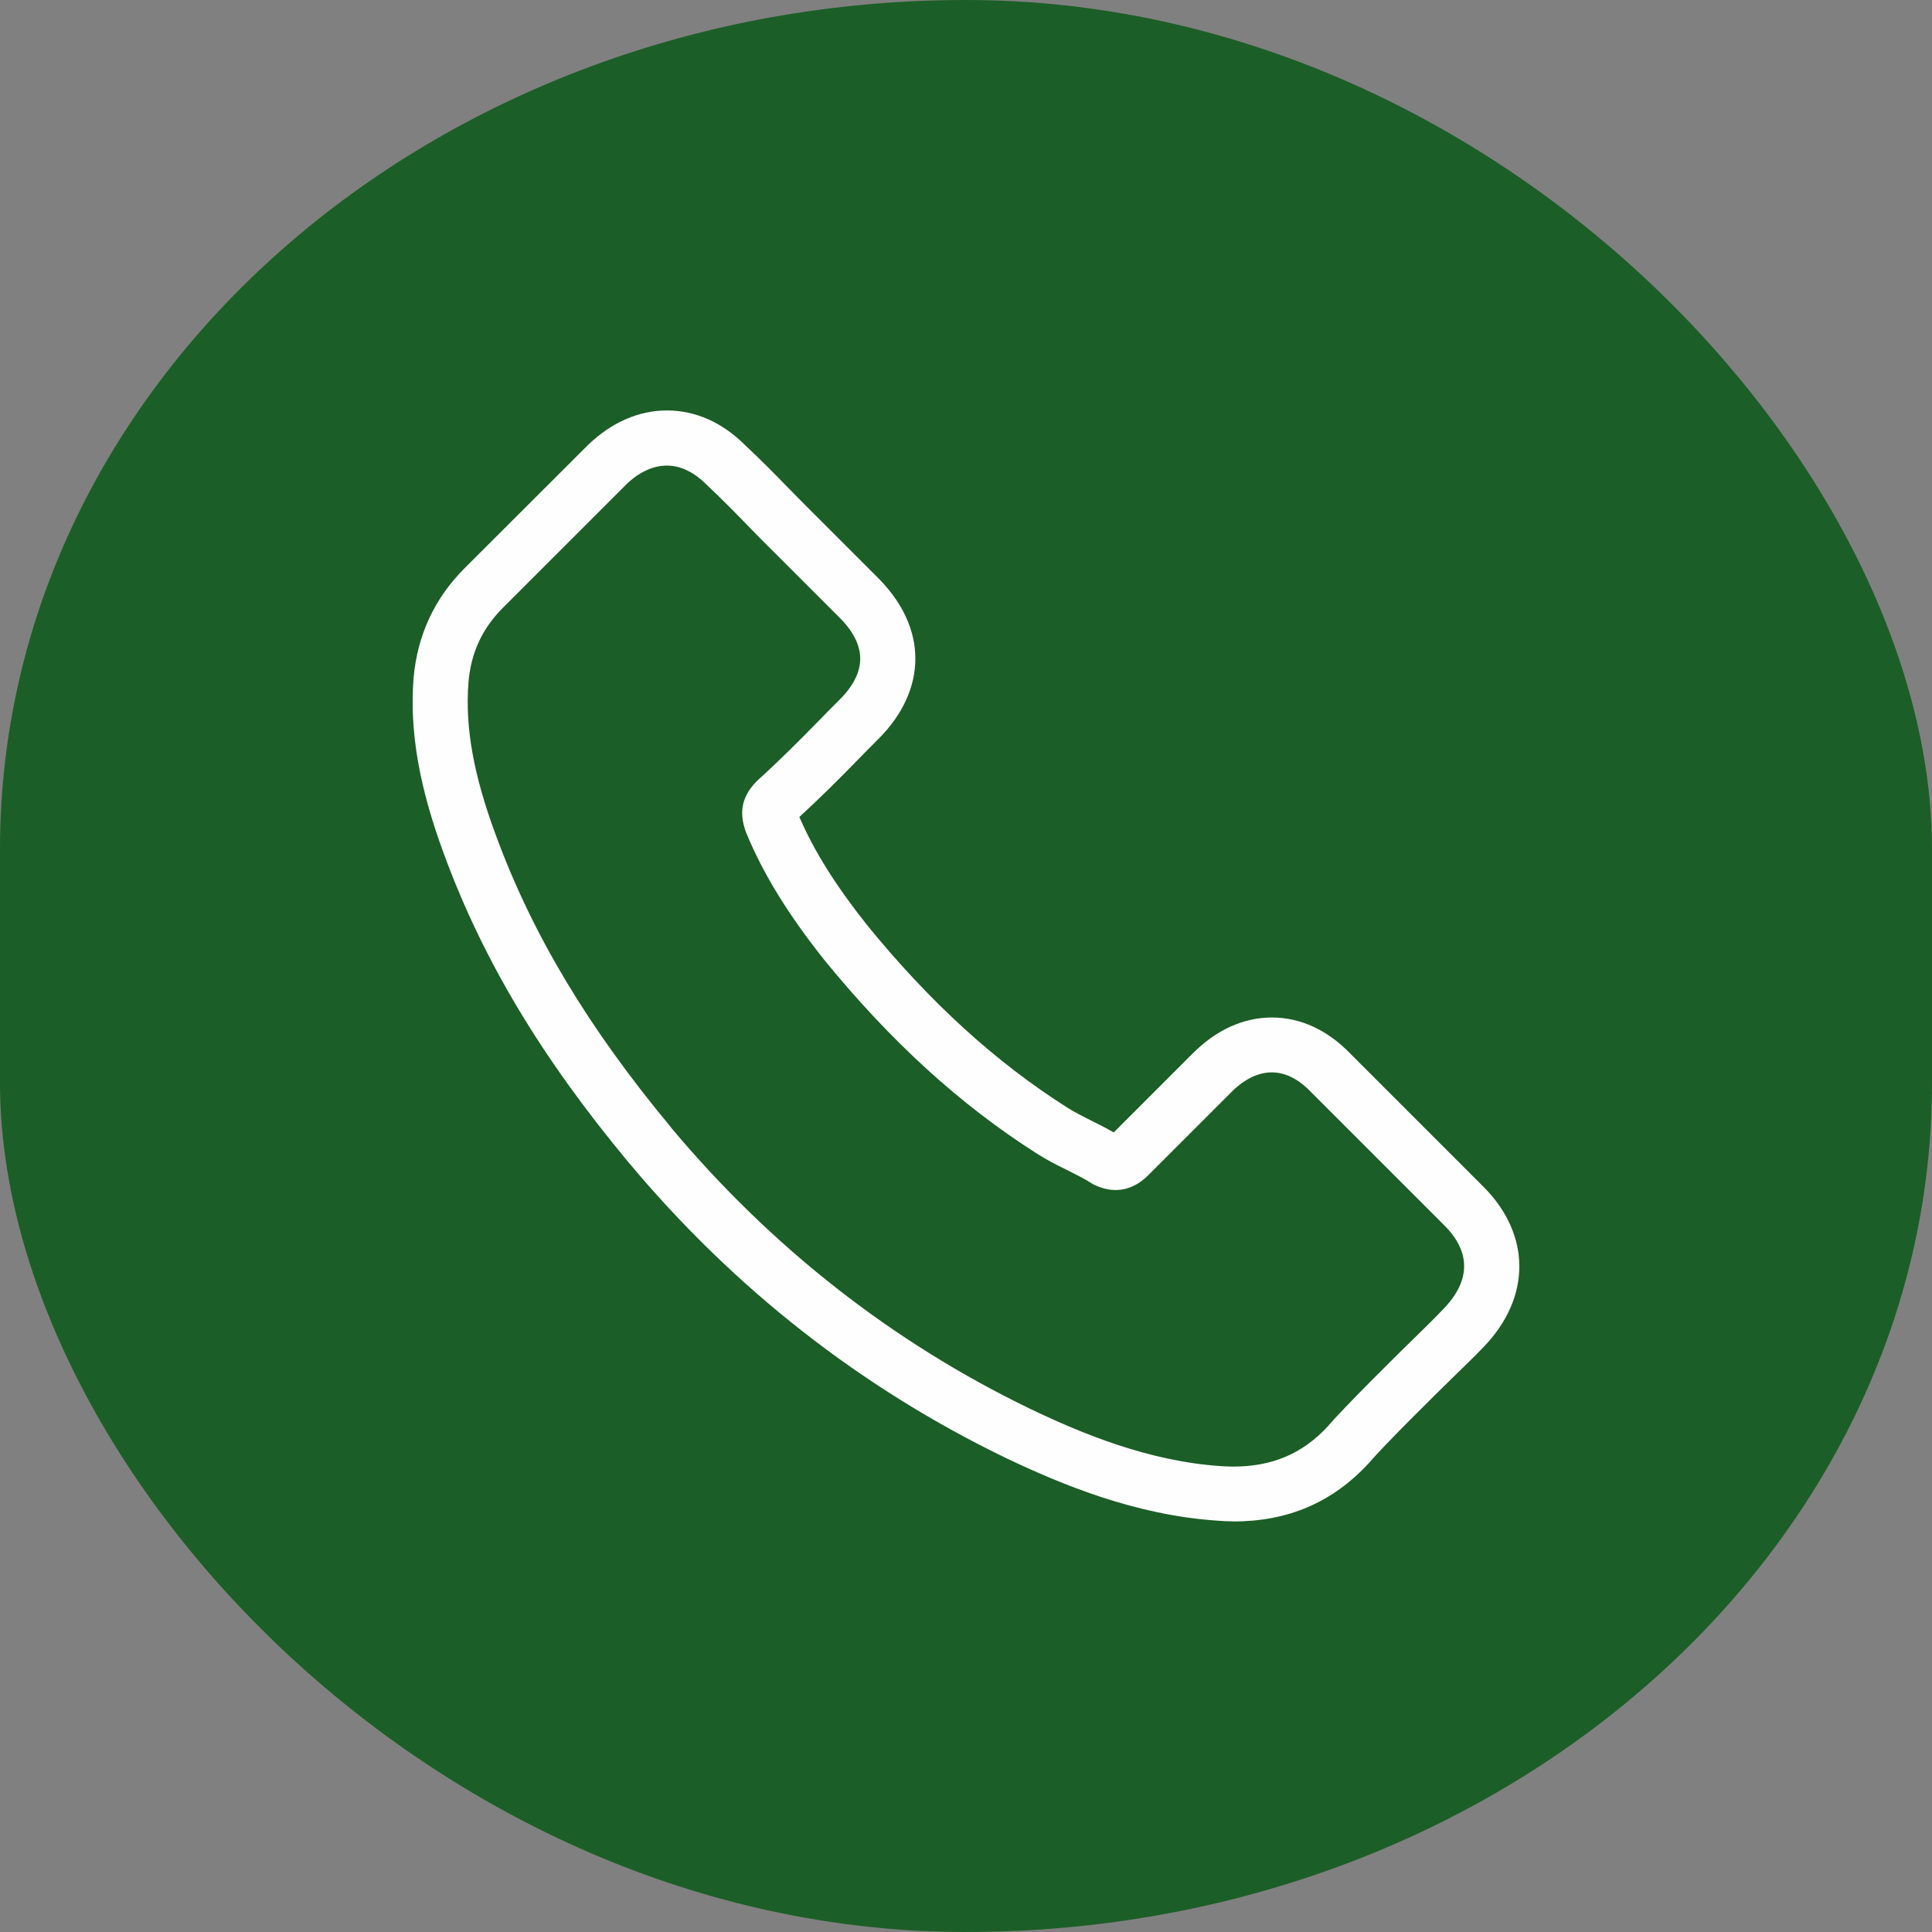 <?xml version="1.0" encoding="UTF-8"?>
<!DOCTYPE svg PUBLIC "-//W3C//DTD SVG 1.1//EN" "http://www.w3.org/Graphics/SVG/1.1/DTD/svg11.dtd">
<!-- Creator: CorelDRAW 2020 (64-Bit) -->
<svg xmlns="http://www.w3.org/2000/svg" xml:space="preserve" width="7.387mm" height="7.387mm" version="1.1" style="shape-rendering:geometricPrecision; text-rendering:geometricPrecision; image-rendering:optimizeQuality; fill-rule:evenodd; clip-rule:evenodd"
viewBox="0 0 292.96 292.96"
 xmlns:xlink="http://www.w3.org/1999/xlink"
 xmlns:xodm="http://www.corel.com/coreldraw/odm/2003">
 <rect x="0" y="0" width="292.96" height="292.96" fill="#808080" stroke="none"/>
 <defs>
  <style type="text/css">
   <![CDATA[
    .fil1 {fill:#FEFEFE}
    .fil0 {fill:#1C5E27}
   ]]>
  </style>
 </defs>
 <g id="Слой_x0020_1">
  <rect class="fil0" x="-0" y="-0" width="292.96" height="292.96" rx="146.48" ry="128.77"/>
  <path class="fil1" d="M186.97 230.71c8.38,0 15.11,-2.9 20.6,-8.86 0.03,-0.04 0.1,-0.1 0.13,-0.13 1.94,-2.35 10.27,-10.57 12.58,-12.82 1.57,-1.53 3.2,-3.1 4.74,-4.7 7.18,-7.5 7.15,-16.99 -0.07,-24.24l-20.19 -20.19c-3.44,-3.57 -7.56,-5.48 -11.88,-5.48 -4.32,0 -8.44,1.87 -11.98,5.41l-12.02 12.02c-1.09,-0.65 -2.21,-1.19 -3.3,-1.74 -1.33,-0.68 -2.59,-1.29 -3.71,-2.01 -10.97,-6.95 -20.91,-16.04 -30.41,-27.72 -4.8,-6.06 -8,-11.17 -10.25,-16.37 3.13,-2.86 6.1,-5.83 8.92,-8.72 1.02,-1.06 2.04,-2.08 3.09,-3.13 3.64,-3.64 5.58,-7.86 5.58,-12.16 0,-4.29 -1.94,-8.48 -5.58,-12.16l-10.01 -10.01c-1.16,-1.16 -2.32,-2.32 -3.44,-3.47 -2.21,-2.28 -4.53,-4.63 -6.81,-6.75 -3.44,-3.44 -7.53,-5.24 -11.82,-5.24 -4.29,0 -8.41,1.8 -11.98,5.24l-18.71 18.68c-4.56,4.56 -7.15,10.15 -7.73,16.58 -0.65,8.03 0.81,16.58 4.66,26.93 5.89,15.97 14.77,30.78 27.95,46.61 16,19.14 35.27,34.22 57.27,44.84 8.38,3.99 19.58,8.65 32.04,9.47 0.79,0.07 1.57,0.1 2.32,0.1zm-85.22 -59.76c-12.53,-15.08 -20.97,-29.14 -26.52,-44.19 -3.44,-9.26 -4.73,-16.48 -4.19,-23.32 0.37,-4.46 2.11,-8.21 5.31,-11.37l18.61 -18.61c1.94,-1.88 4.08,-2.86 6.16,-2.86 2.04,0 4.08,0.95 6.02,2.89 2.25,2.11 4.39,4.29 6.64,6.61 1.16,1.19 2.32,2.38 3.51,3.54l10.01 10.01c2.08,2.07 3.14,4.19 3.14,6.23 0,2.04 -1.05,4.16 -3.14,6.23 -1.05,1.05 -2.11,2.11 -3.13,3.17 -3.1,3.16 -6.06,6.13 -9.26,9.02 -0.07,0.07 -0.1,0.1 -0.17,0.17 -2.79,2.8 -2.38,5.48 -1.7,7.52 0.03,0.1 0.07,0.17 0.1,0.27 2.59,6.23 6.2,12.16 11.78,19.21 10.11,12.42 20.7,22.09 32.41,29.52 1.46,0.92 2.96,1.7 4.46,2.42 1.33,0.68 2.59,1.29 3.72,2.01 0.13,0.07 0.24,0.13 0.37,0.21 1.12,0.54 2.18,0.82 3.27,0.82 2.72,0 4.46,-1.74 5.04,-2.32l12.56 -12.56c1.94,-1.94 4.05,-2.96 6.1,-2.96 2.55,0 4.6,1.57 5.92,2.96l20.26 20.26c4.01,4.02 3.98,8.34 -0.1,12.6 -1.43,1.5 -2.9,2.93 -4.46,4.46 -2.35,2.28 -10.91,10.75 -13.13,13.4 -3.85,4.16 -8.44,6.1 -14.4,6.1 -0.58,0 -1.19,-0.04 -1.77,-0.07 -11.03,-0.72 -21.28,-5.01 -28.94,-8.68 -20.87,-10.08 -39.23,-24.45 -54.48,-42.66z"/>
 </g>
</svg>
